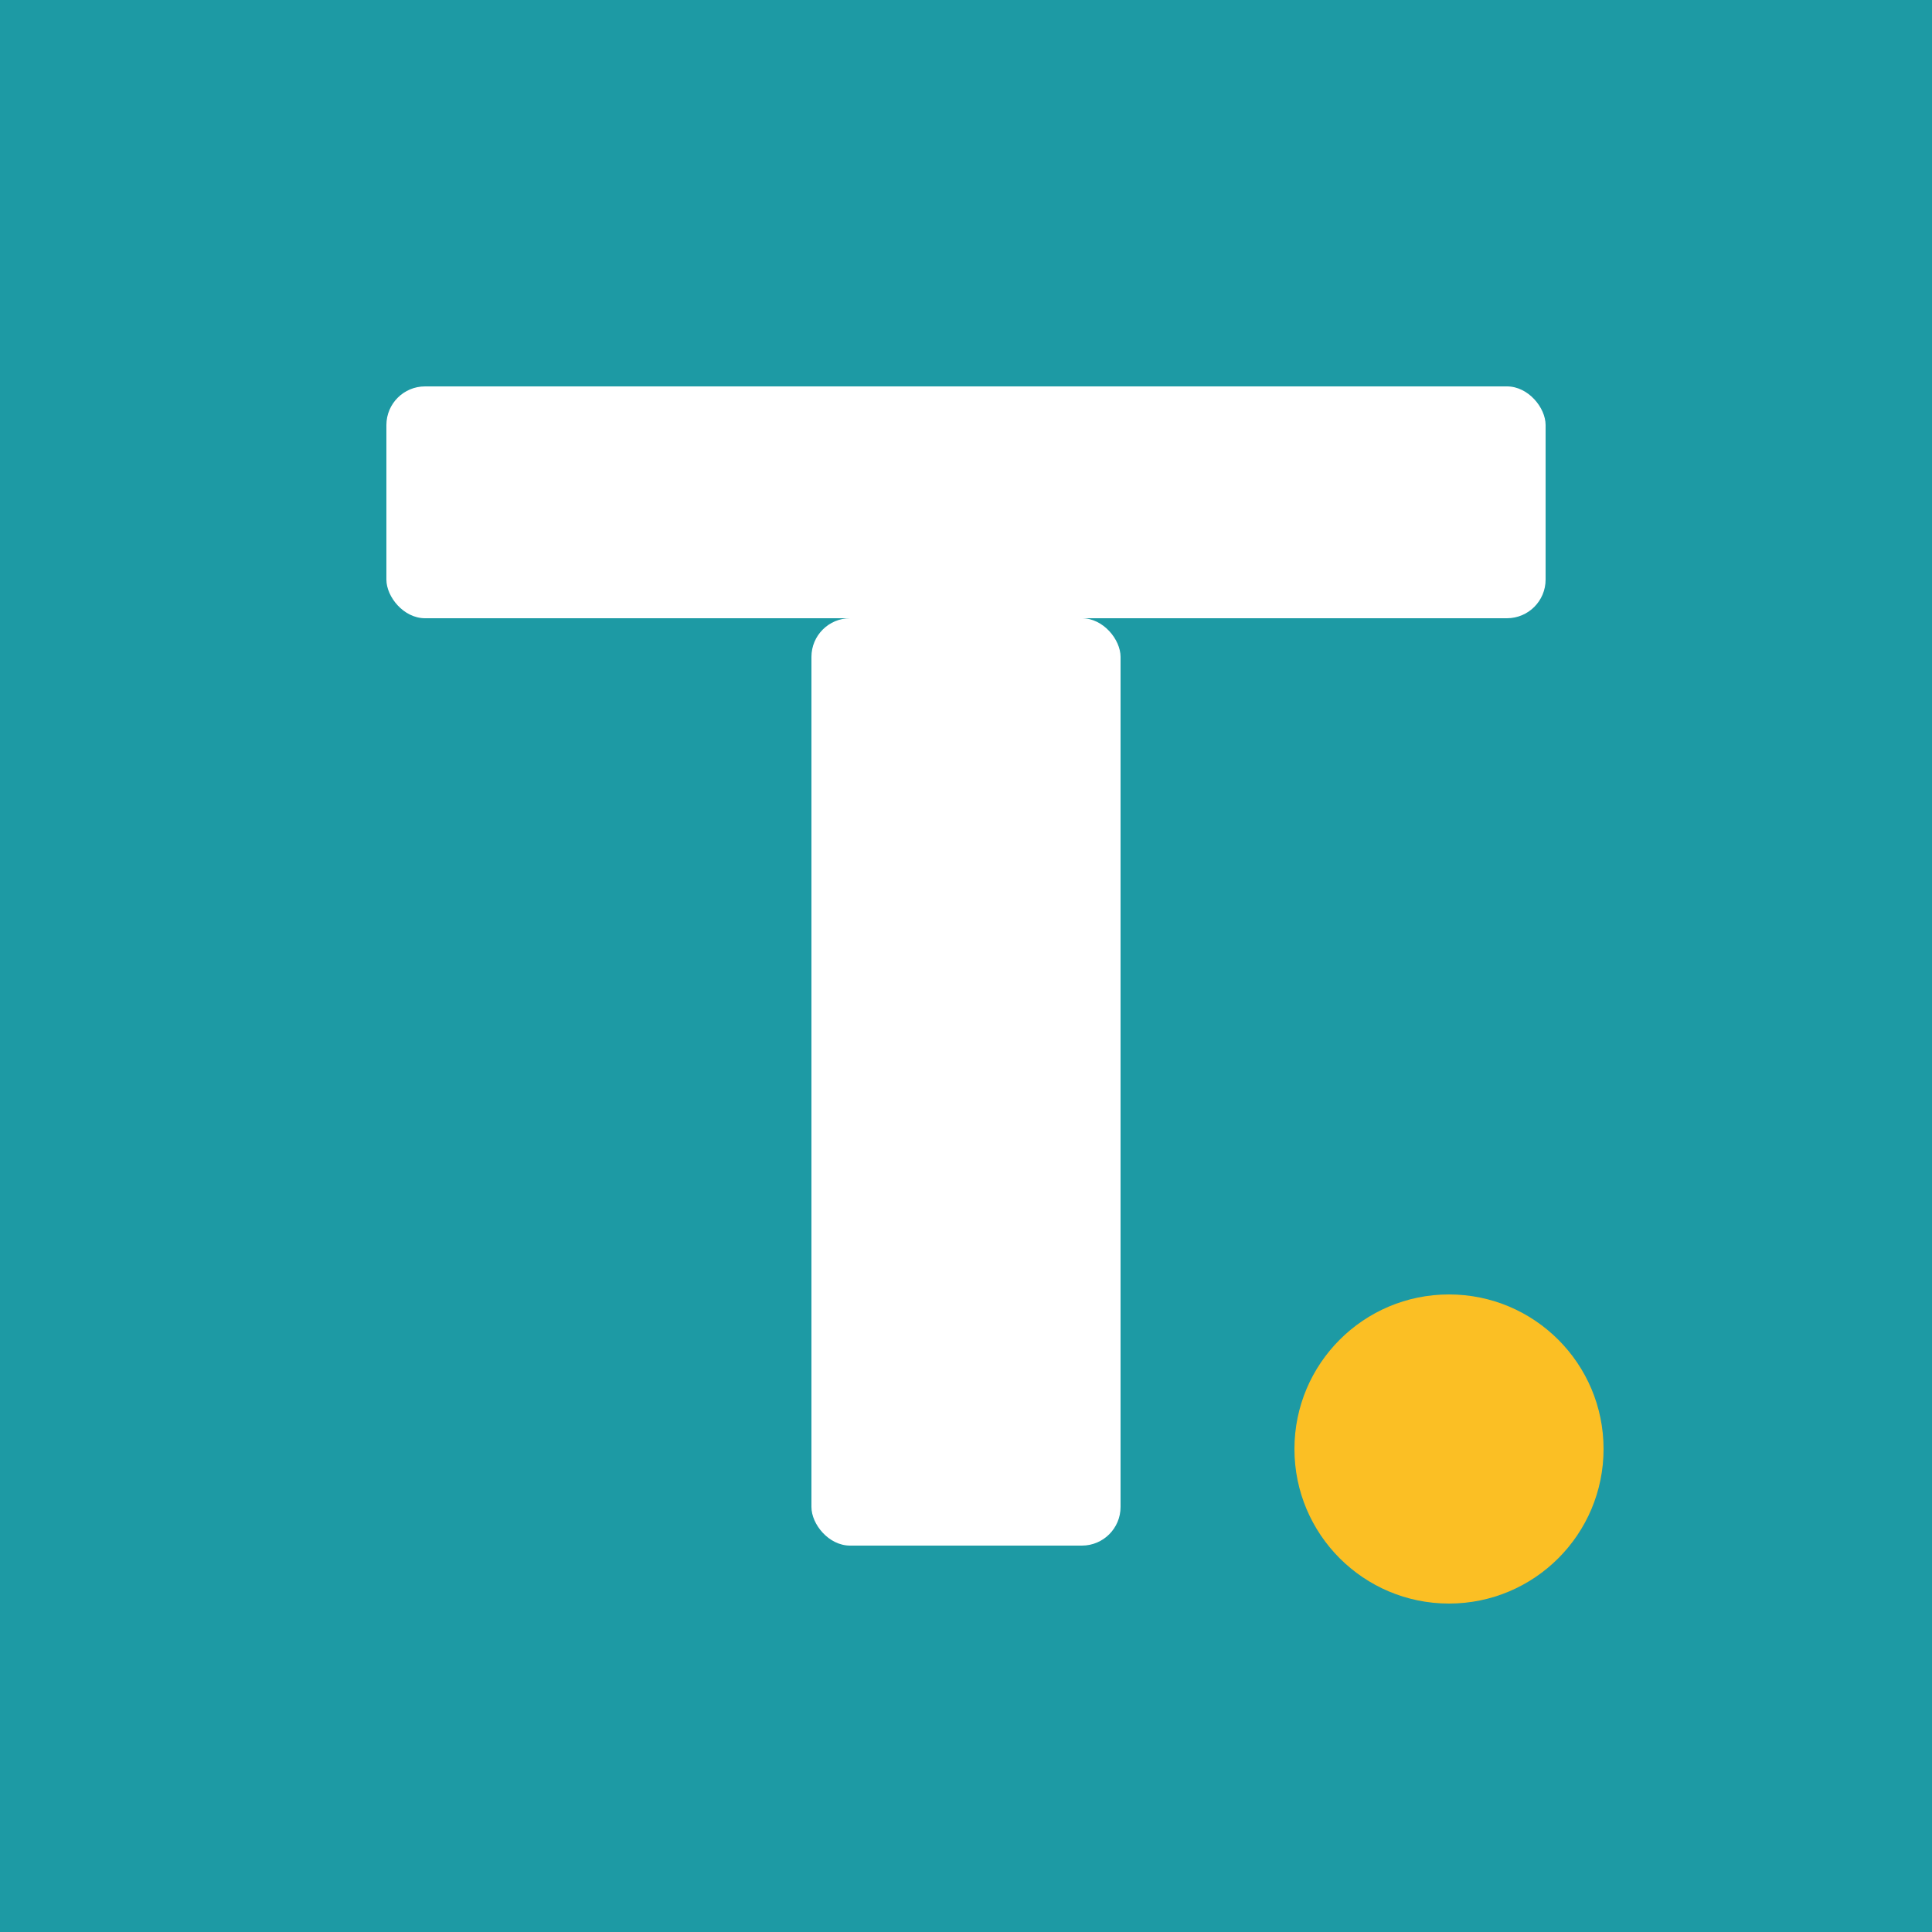 <svg xmlns="http://www.w3.org/2000/svg" viewBox="0 0 100 100">
  <!-- Background -->
  <rect width="100" height="100" fill="#1d9aa4"/>
  
  <!-- Letter T stylized -->
  <g fill="white">
    <!-- Top horizontal bar -->
    <rect x="20" y="20" width="60" height="12" rx="2"/>
    <!-- Vertical stem -->
    <rect x="42" y="32" width="16" height="48" rx="2"/>
  </g>
  
  <!-- Tech accent circle -->
  <circle cx="75" cy="75" r="8" fill="#fbbf24"/>
</svg>